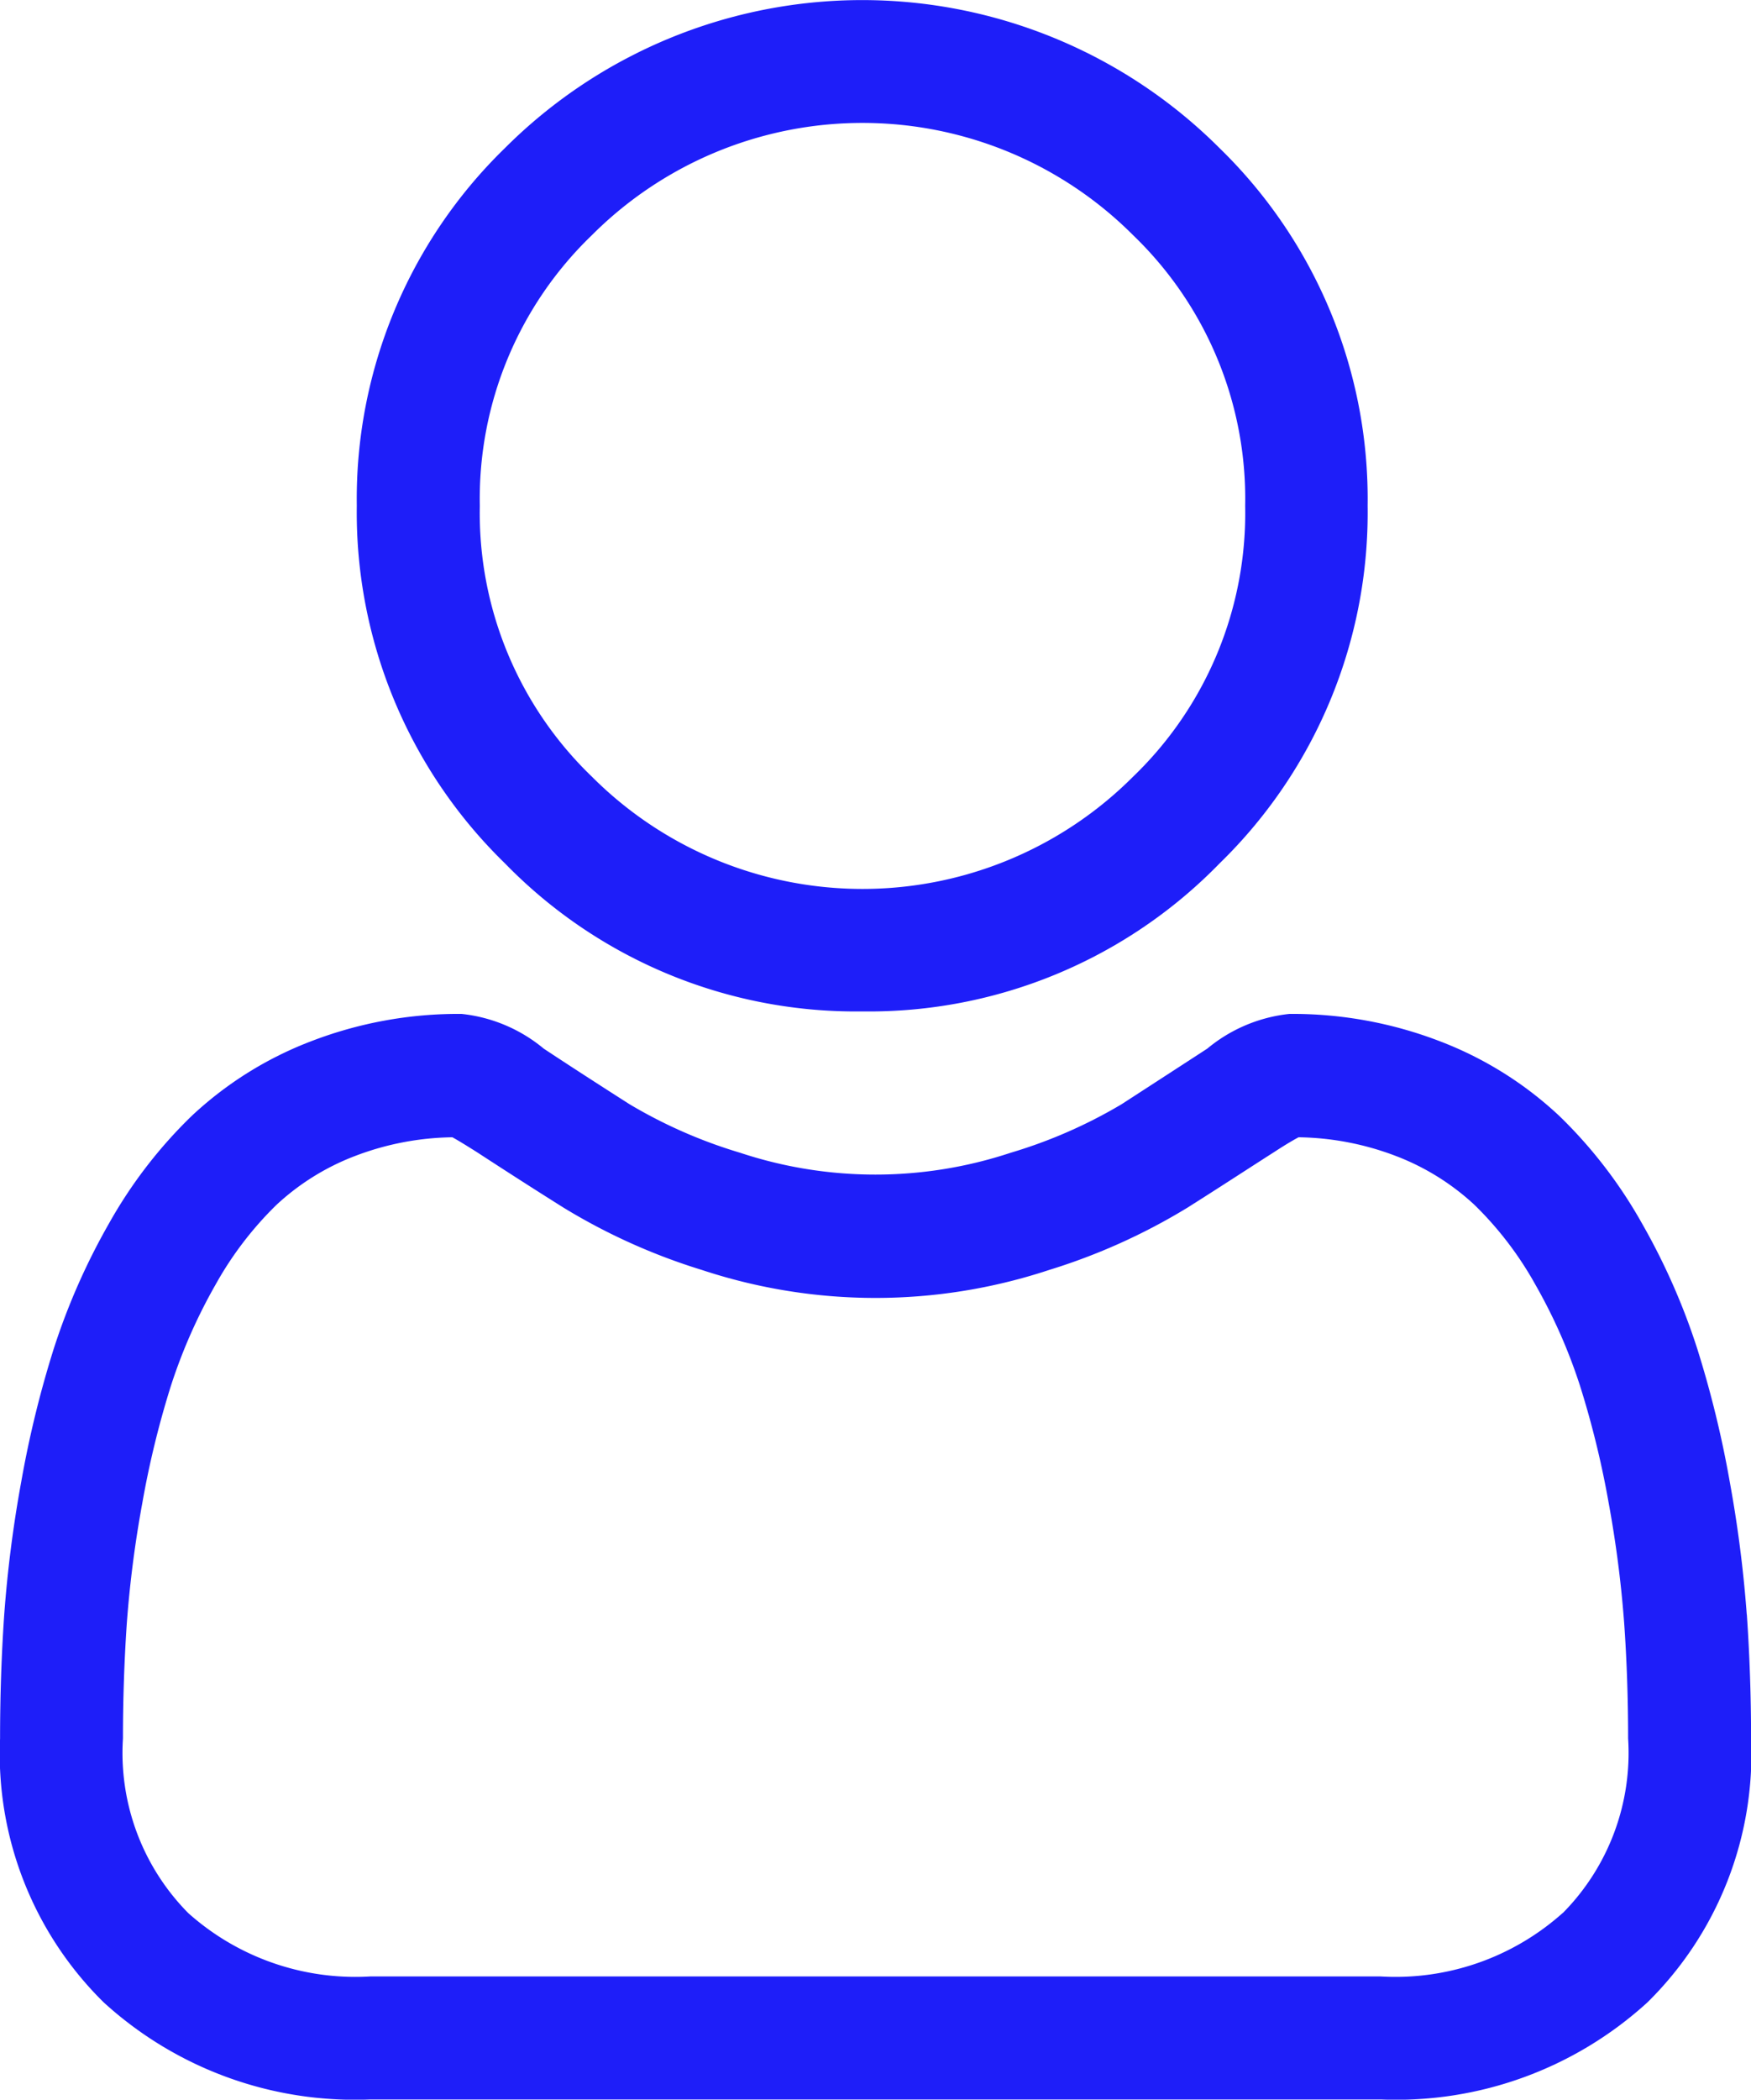 <svg id="user" xmlns="http://www.w3.org/2000/svg" width="25.235" height="30.247" viewBox="0 0 25.235 30.247">
  <path id="Path_216110" data-name="Path 216110" d="M94.317,14.57a7.049,7.049,0,0,0,5.151-2.134A7.05,7.05,0,0,0,101.6,7.285a7.05,7.05,0,0,0-2.134-5.151,7.284,7.284,0,0,0-10.3,0,7.049,7.049,0,0,0-2.134,5.151,7.05,7.05,0,0,0,2.134,5.151A7.052,7.052,0,0,0,94.317,14.57ZM90.42,3.388a5.511,5.511,0,0,1,7.8,0,5.267,5.267,0,0,1,1.615,3.9,5.267,5.267,0,0,1-1.615,3.9,5.51,5.51,0,0,1-7.8,0,5.266,5.266,0,0,1-1.615-3.9,5.266,5.266,0,0,1,1.615-3.9Zm0,0" transform="translate(-81.89 0)" fill="#1e1ef9"/>
  <path id="Path_216111" data-name="Path 216111" d="M25.174,255.964a18,18,0,0,0-.245-1.911,15.059,15.059,0,0,0-.47-1.922,9.492,9.492,0,0,0-.79-1.792,6.755,6.755,0,0,0-1.191-1.552,5.252,5.252,0,0,0-1.711-1.075,5.914,5.914,0,0,0-2.184-.4,2.217,2.217,0,0,0-1.184.5c-.355.231-.77.5-1.233.8a7.067,7.067,0,0,1-1.6.7,6.2,6.2,0,0,1-3.9,0,7.046,7.046,0,0,1-1.595-.7c-.459-.293-.874-.561-1.235-.8a2.215,2.215,0,0,0-1.184-.5,5.906,5.906,0,0,0-2.184.4,5.248,5.248,0,0,0-1.711,1.075,6.758,6.758,0,0,0-1.191,1.552,9.51,9.51,0,0,0-.79,1.792,15.093,15.093,0,0,0-.47,1.921,17.873,17.873,0,0,0-.245,1.912c-.04.578-.06,1.179-.06,1.786a5.023,5.023,0,0,0,1.492,3.8,5.369,5.369,0,0,0,3.844,1.4H19.9a5.37,5.37,0,0,0,3.844-1.4,5.021,5.021,0,0,0,1.492-3.8c0-.609-.021-1.211-.061-1.787Zm-2.653,4.3a3.615,3.615,0,0,1-2.622.914H5.335a3.615,3.615,0,0,1-2.622-.913,3.28,3.28,0,0,1-.941-2.516c0-.567.019-1.126.056-1.664a16.12,16.12,0,0,1,.222-1.721,13.312,13.312,0,0,1,.413-1.694,7.743,7.743,0,0,1,.643-1.457,5.008,5.008,0,0,1,.875-1.147,3.483,3.483,0,0,1,1.138-.708,4.08,4.08,0,0,1,1.4-.269c.062.033.173.1.352.213.364.237.784.508,1.249.8a8.78,8.78,0,0,0,2,.9,7.969,7.969,0,0,0,4.995,0,8.792,8.792,0,0,0,2-.9c.475-.3.883-.567,1.248-.8.179-.117.29-.18.352-.213a4.082,4.082,0,0,1,1.4.269,3.489,3.489,0,0,1,1.138.708,4.994,4.994,0,0,1,.875,1.147,7.716,7.716,0,0,1,.643,1.457,13.281,13.281,0,0,1,.414,1.694,16.257,16.257,0,0,1,.222,1.722h0c.038.535.057,1.095.057,1.663a3.279,3.279,0,0,1-.942,2.516Zm0,0" transform="translate(0 -232.706)" fill="#1e1ef9"/>
</svg>
